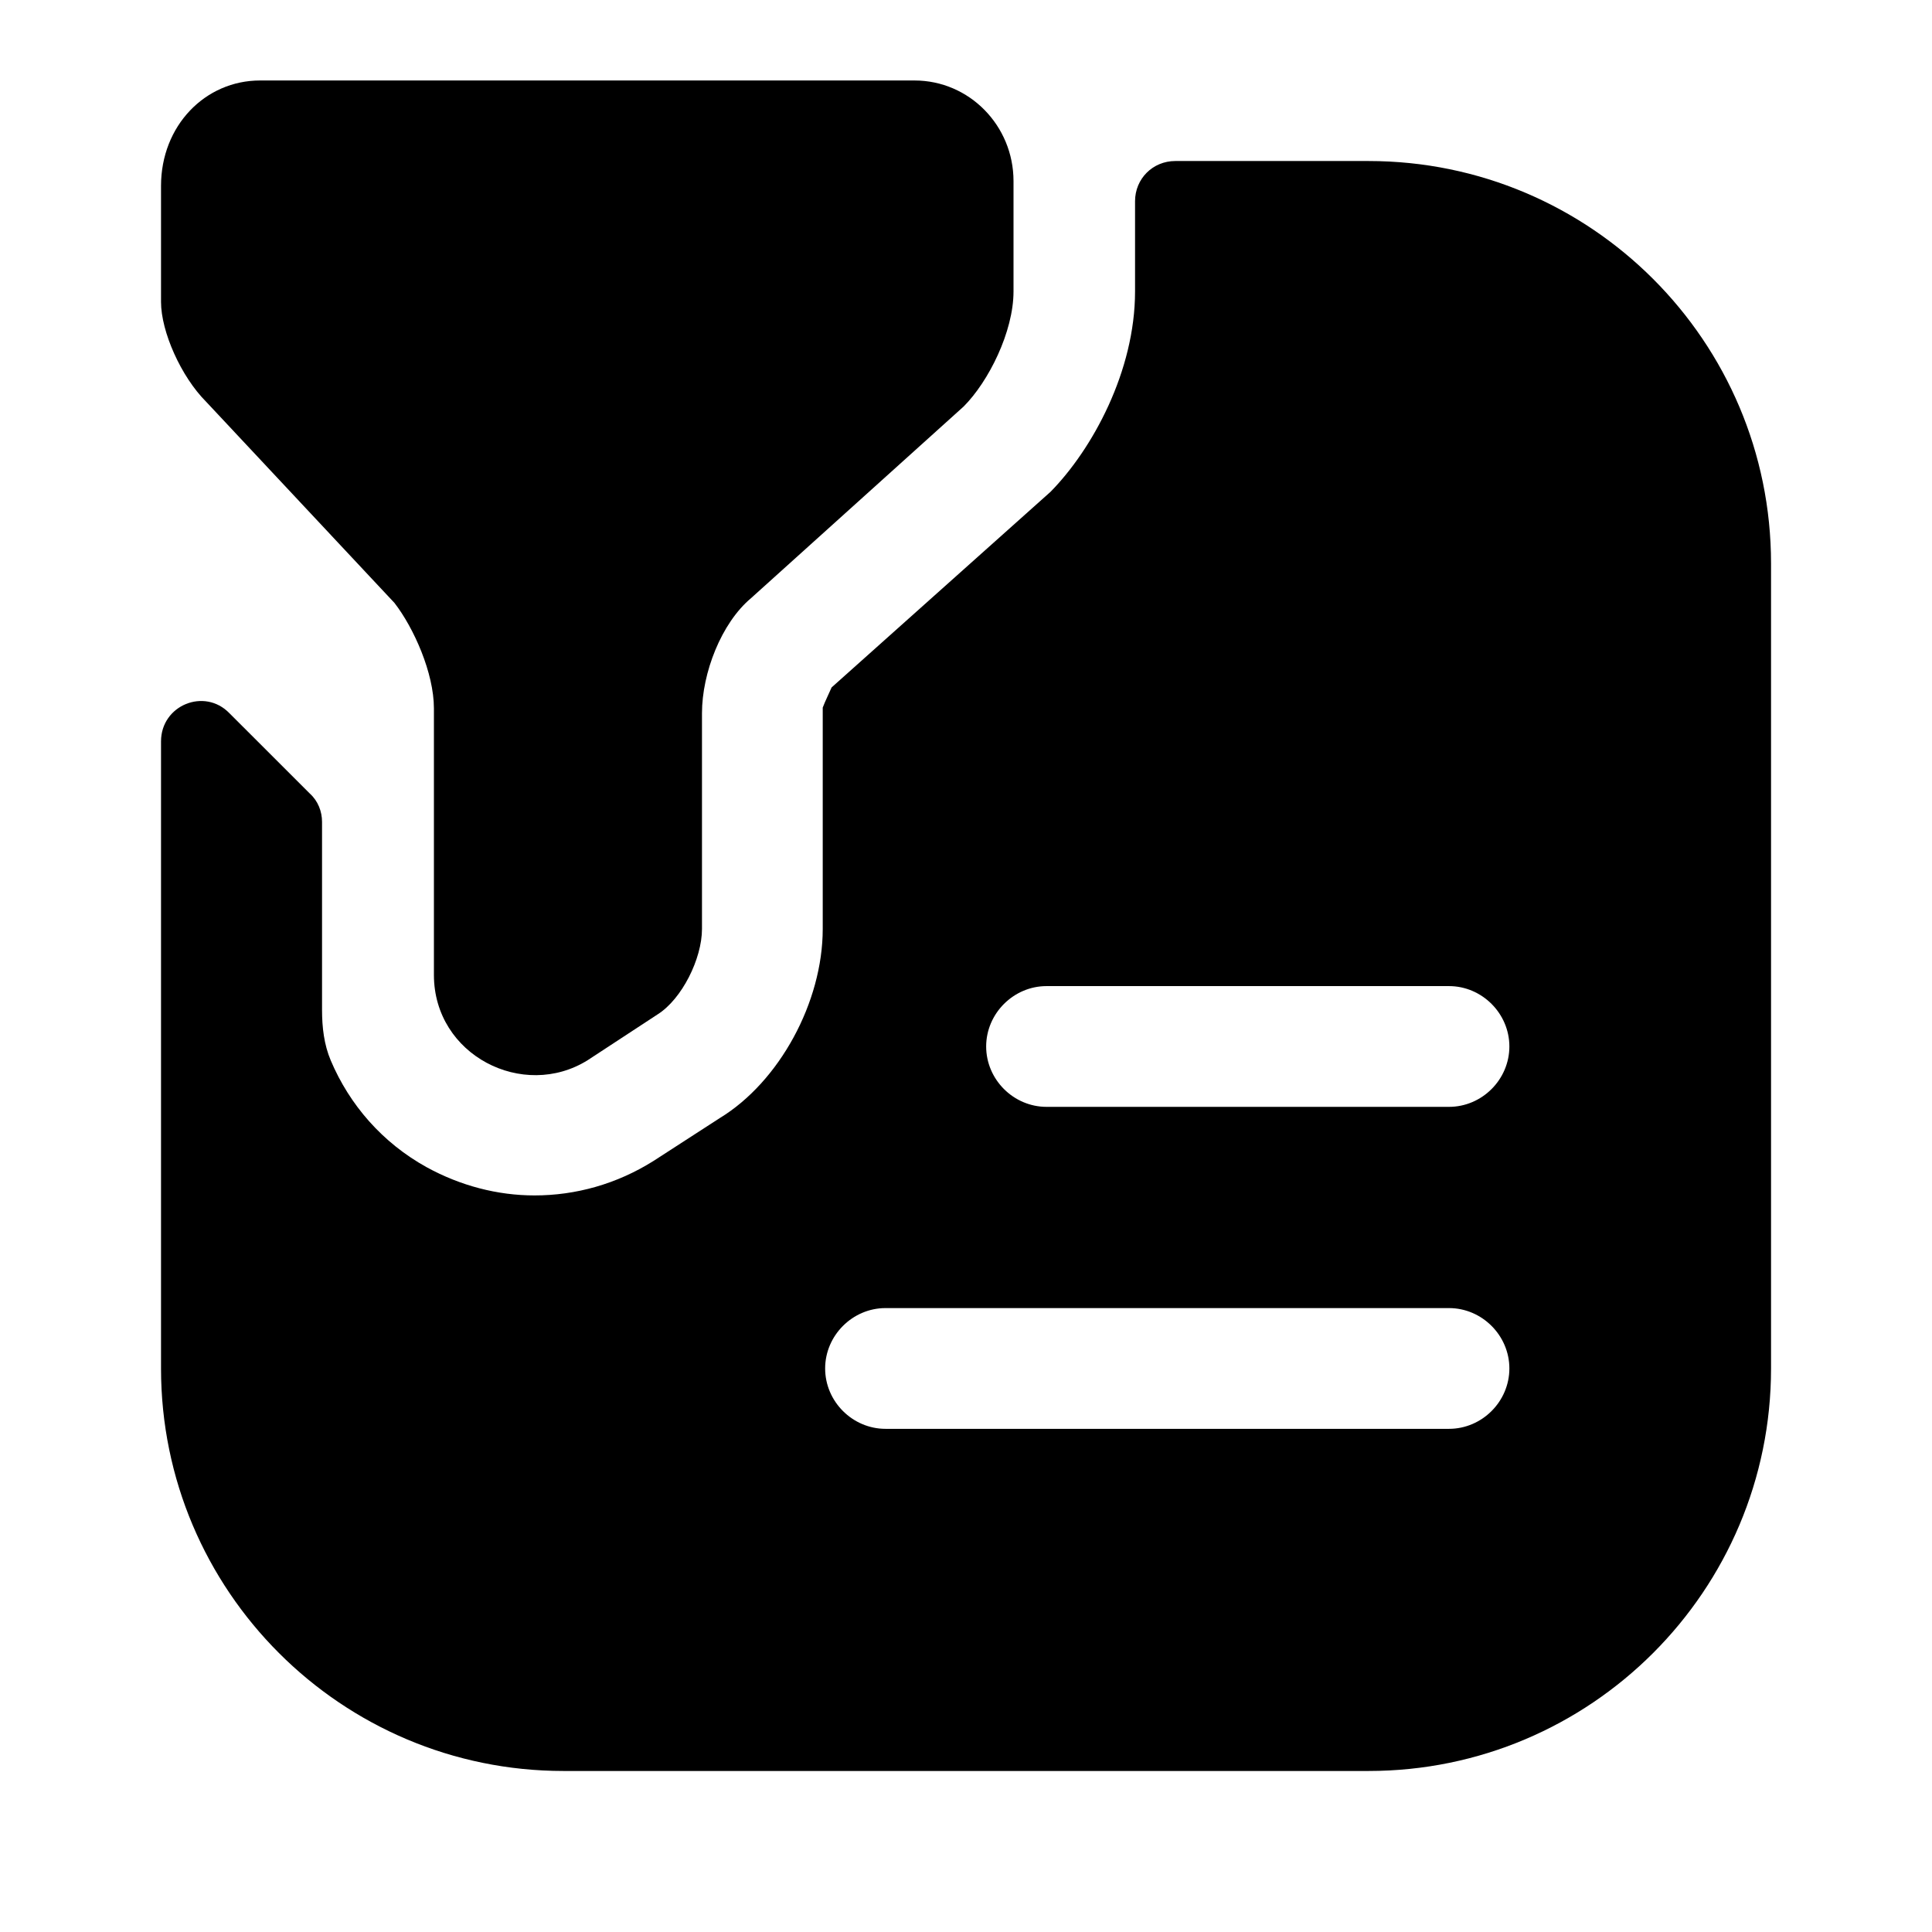 <?xml version="1.0" encoding="UTF-8"?> <svg xmlns="http://www.w3.org/2000/svg" width="32" height="32" viewBox="0 0 32 32" fill="none"><path d="M4.307 1.333H15.147C16.054 1.333 16.787 2.08 16.787 3V4.827C16.787 5.494 16.374 6.32 15.96 6.734L12.44 9.907C11.947 10.32 11.627 11.147 11.627 11.813V15.387C11.627 15.88 11.294 16.547 10.894 16.8L9.734 17.56C8.667 18.227 7.187 17.48 7.187 16.147V11.733C7.187 11.147 6.854 10.4 6.534 9.987L3.414 6.654C3 6.24 2.667 5.494 2.667 5V3.08C2.667 2.08 3.4 1.333 4.307 1.333Z" fill="black"></path><path d="M22.667 2.667H19.467C19.094 2.667 18.8 2.96 18.8 3.333C18.8 3.973 18.8 4.827 18.8 4.827C18.8 6.146 18.094 7.44 17.4 8.146L13.774 11.386C13.734 11.48 13.667 11.613 13.627 11.72V15.386C13.627 16.6 12.907 17.92 11.92 18.52L10.827 19.227C10.214 19.613 9.534 19.8 8.854 19.8C8.24 19.8 7.627 19.64 7.067 19.333C6.333 18.927 5.79 18.3 5.479 17.566C5.367 17.303 5.334 17.014 5.334 16.728V13.613C5.334 13.44 5.267 13.267 5.134 13.146L3.8 11.813C3.387 11.386 2.667 11.68 2.667 12.28V22.666C2.667 26.346 5.654 29.333 9.334 29.333H22.667C26.347 29.333 29.334 26.346 29.334 22.666V9.333C29.334 5.653 26.347 2.667 22.667 2.667ZM24 23.666H14.667C14.12 23.666 13.667 23.213 13.667 22.666C13.667 22.12 14.12 21.666 14.667 21.666H24C24.547 21.666 25 22.12 25 22.666C25 23.213 24.547 23.666 24 23.666ZM24 18.333H17.334C16.787 18.333 16.334 17.88 16.334 17.333C16.334 16.787 16.787 16.333 17.334 16.333H24C24.547 16.333 25 16.787 25 17.333C25 17.88 24.547 18.333 24 18.333Z" fill="black"></path></svg> 